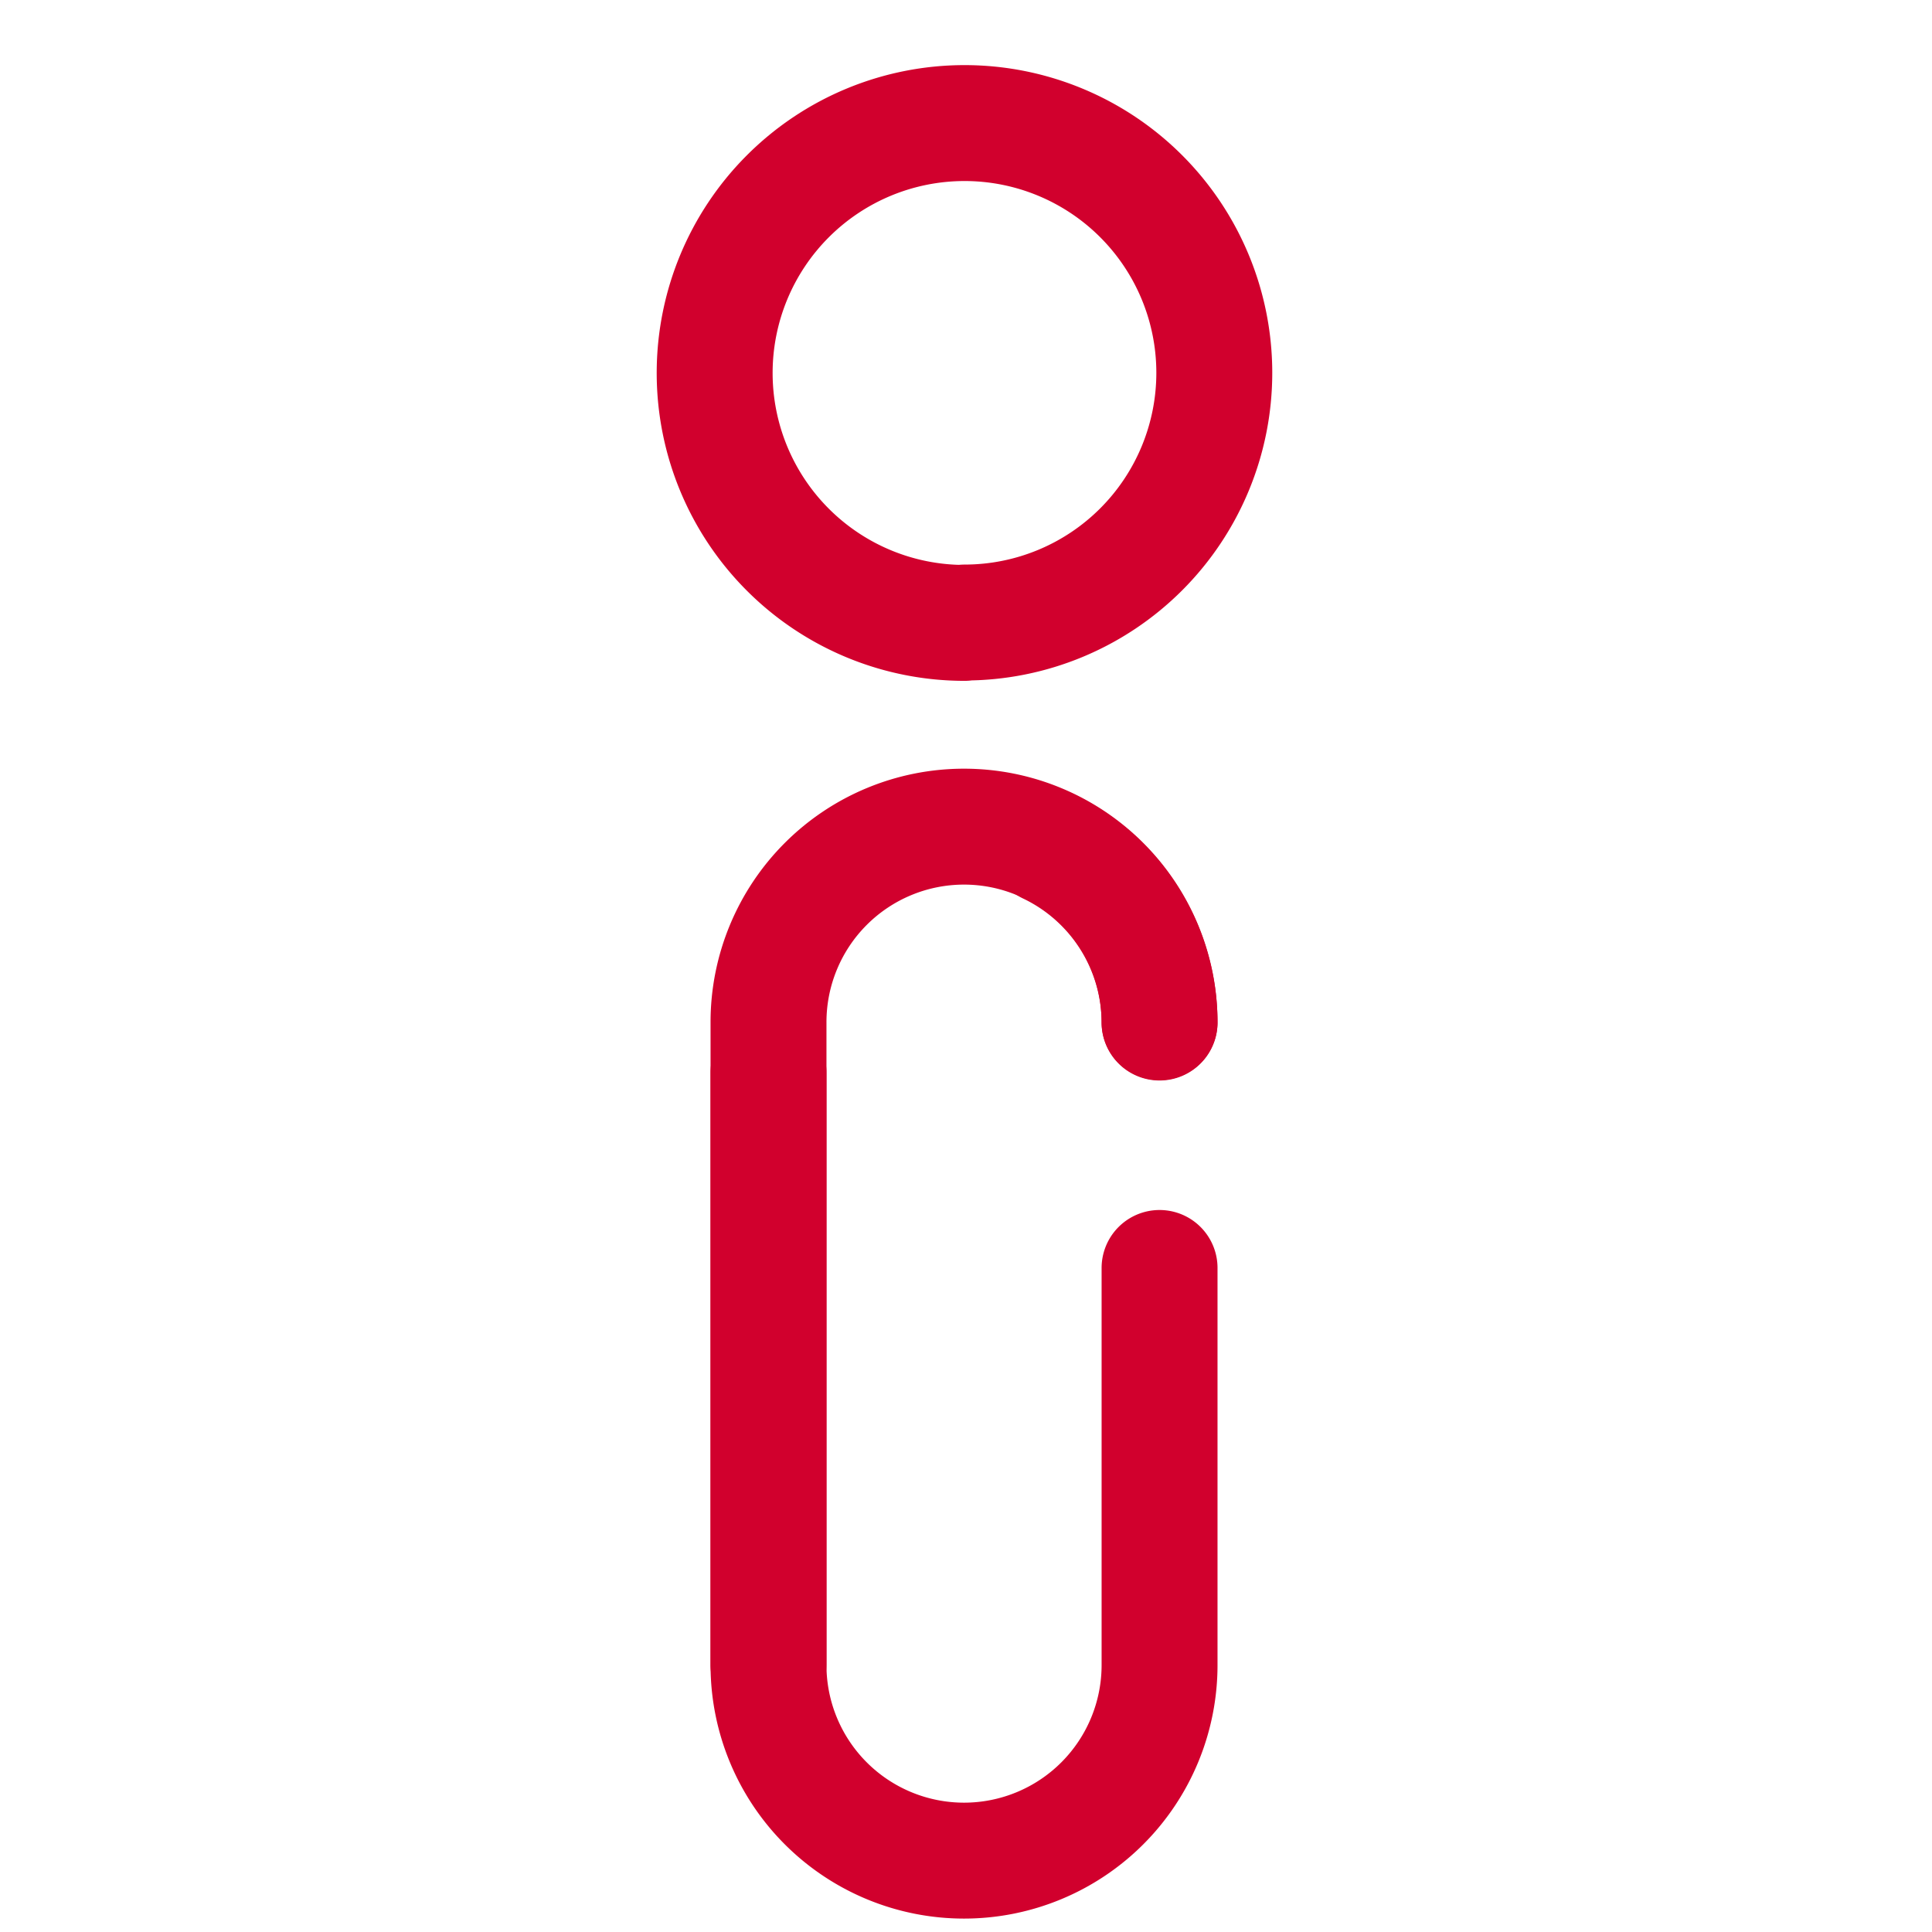<svg viewBox="0 0 54 54" xmlns="http://www.w3.org/2000/svg" fill="none">
    <path d="M26.96 17.4a6.98 6.98 0 1 0 0-13.96 6.98 6.98 0 0 0 0 13.97ZM21.48 29.98v16.56a5.46 5.46 0 1 0 10.93 0v-11.1M29.29 23.65a5.47 5.47 0 0 1 3.12 4.93" stroke="#d1002d" stroke-width="3.24" stroke-linecap="round" stroke-linejoin="round"/>
    <path d="M21.48 46.53V28.57a5.46 5.46 0 1 1 10.93 0" stroke="#d1002d" stroke-width="3.24" stroke-linecap="round" stroke-linejoin="round"/>
</svg>